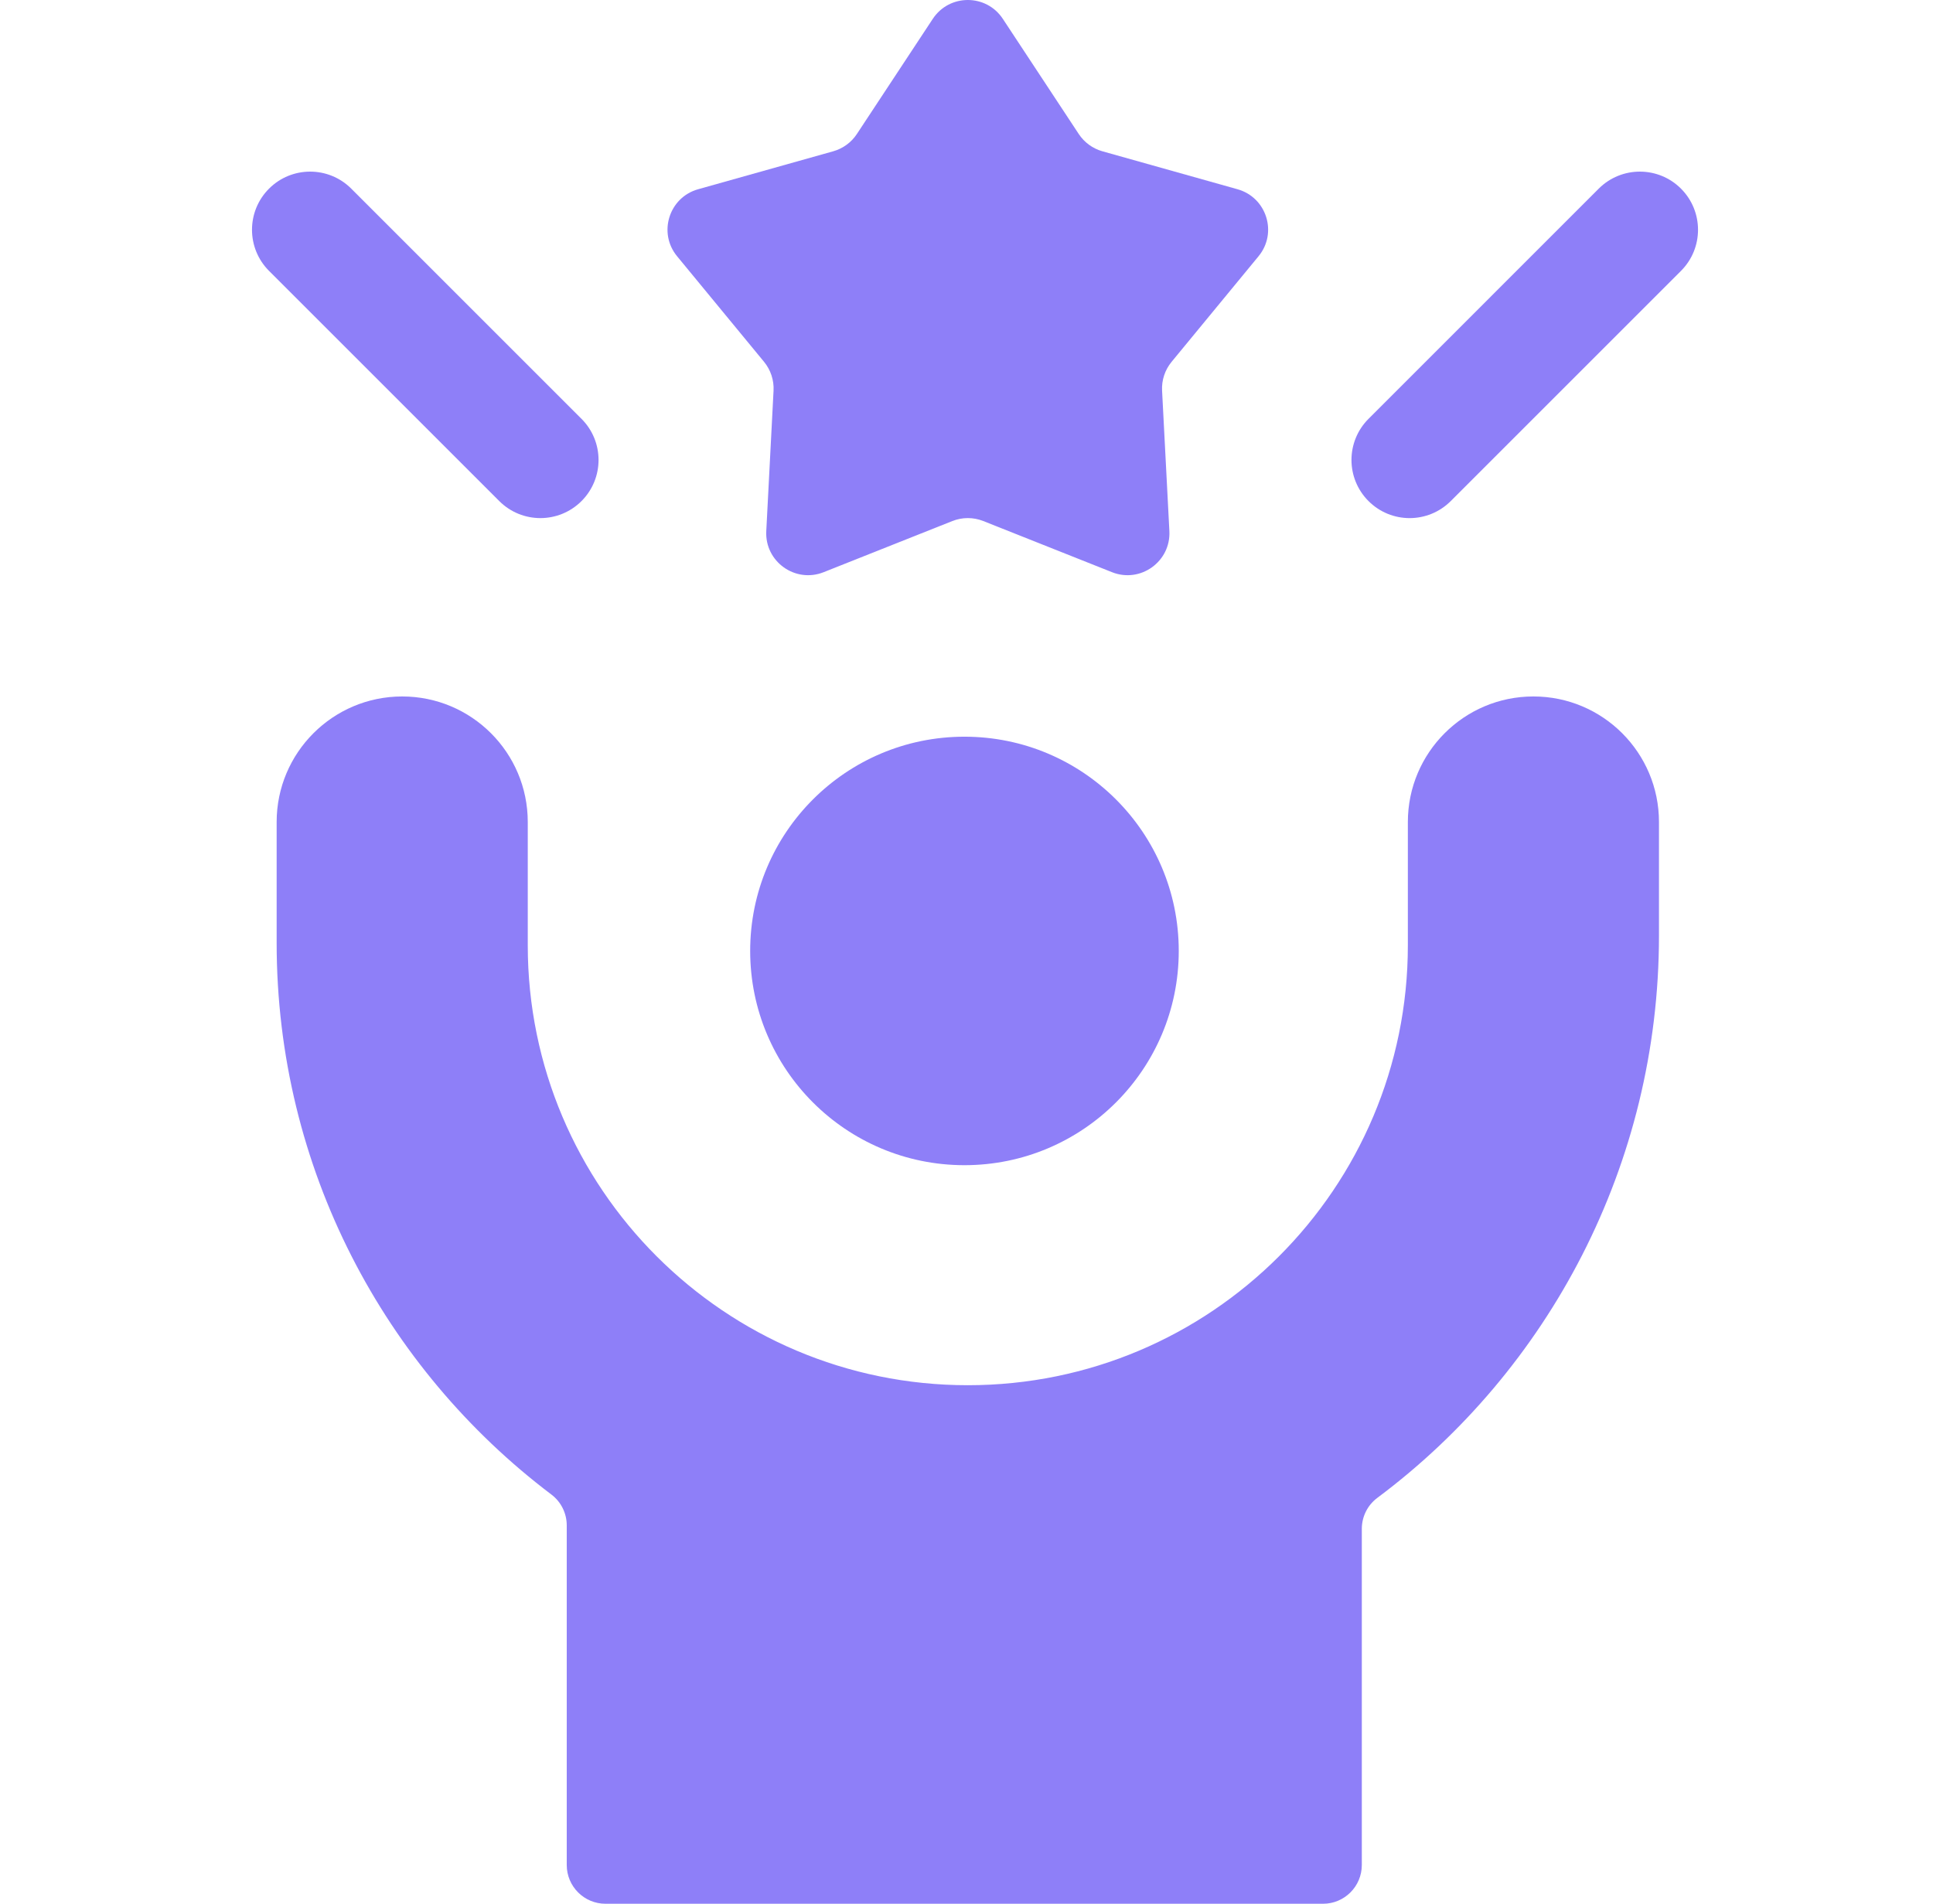 <svg width="67" height="66" viewBox="0 0 67 66" fill="none" xmlns="http://www.w3.org/2000/svg">
<g clip-path="url(#clip0_330_801)">
<path d="M33.429 40.395C37.531 40.395 40.857 37.069 40.857 32.967C40.857 28.865 37.531 25.54 33.429 25.54C29.327 25.54 26.002 28.865 26.002 32.967C26.002 37.069 29.327 40.395 33.429 40.395Z" fill="#8E7FF8"/>
<path d="M53.151 24.145H53.149C50.747 24.145 48.798 26.094 48.798 28.498V32.771C48.798 41.192 41.969 48.023 33.547 48.023C25.123 48.023 18.293 41.192 18.293 32.771V28.498C18.293 26.092 16.342 24.145 13.941 24.145C11.539 24.145 9.589 26.094 9.589 28.498V32.692C9.589 40.503 13.328 47.44 19.112 51.813C19.447 52.066 19.644 52.462 19.644 52.882V64.656C19.644 65.398 20.245 66 20.988 66H45.858C46.6 66 47.202 65.398 47.202 64.656V53.002C47.202 52.579 47.401 52.181 47.74 51.928C53.669 47.501 57.502 40.383 57.502 32.433V28.498C57.502 26.094 55.553 24.145 53.151 24.145Z" fill="#8E7FF8"/>
<path d="M26.483 12.544C26.713 12.824 26.831 13.181 26.812 13.543L26.56 18.412C26.505 19.469 27.564 20.228 28.548 19.837L33.009 18.064C33.354 17.927 33.738 17.927 34.083 18.064L38.544 19.837C39.528 20.228 40.586 19.469 40.532 18.412L40.279 13.543C40.26 13.181 40.378 12.824 40.609 12.544L43.623 8.883C44.29 8.073 43.904 6.845 42.894 6.561L38.211 5.245C37.874 5.15 37.583 4.937 37.391 4.646L34.759 0.653C34.185 -0.218 32.907 -0.218 32.332 0.653L29.7 4.646C29.508 4.938 29.217 5.15 28.88 5.245L24.197 6.561C23.187 6.845 22.802 8.073 23.468 8.883L26.483 12.544Z" fill="#8E7FF8"/>
<path d="M20.156 17.371C20.943 16.584 20.943 15.308 20.156 14.521L12.175 6.54C11.388 5.753 10.112 5.753 9.325 6.54C8.538 7.327 8.538 8.604 9.325 9.391L17.305 17.371C18.093 18.159 19.369 18.158 20.156 17.371Z" fill="#8E7FF8"/>
<path d="M58.265 6.54C57.478 5.753 56.202 5.753 55.414 6.54L47.434 14.521C46.647 15.308 46.647 16.584 47.434 17.371C48.221 18.159 49.497 18.159 50.285 17.371L58.265 9.391C59.052 8.604 59.052 7.328 58.265 6.54Z" fill="#8E7FF8"/>
</g>
<defs>
<clipPath id="clip0_330_801">
<rect width="66" height="66" fill="white" transform="translate(0.795)"/>
</clipPath>
</defs>
</svg>
